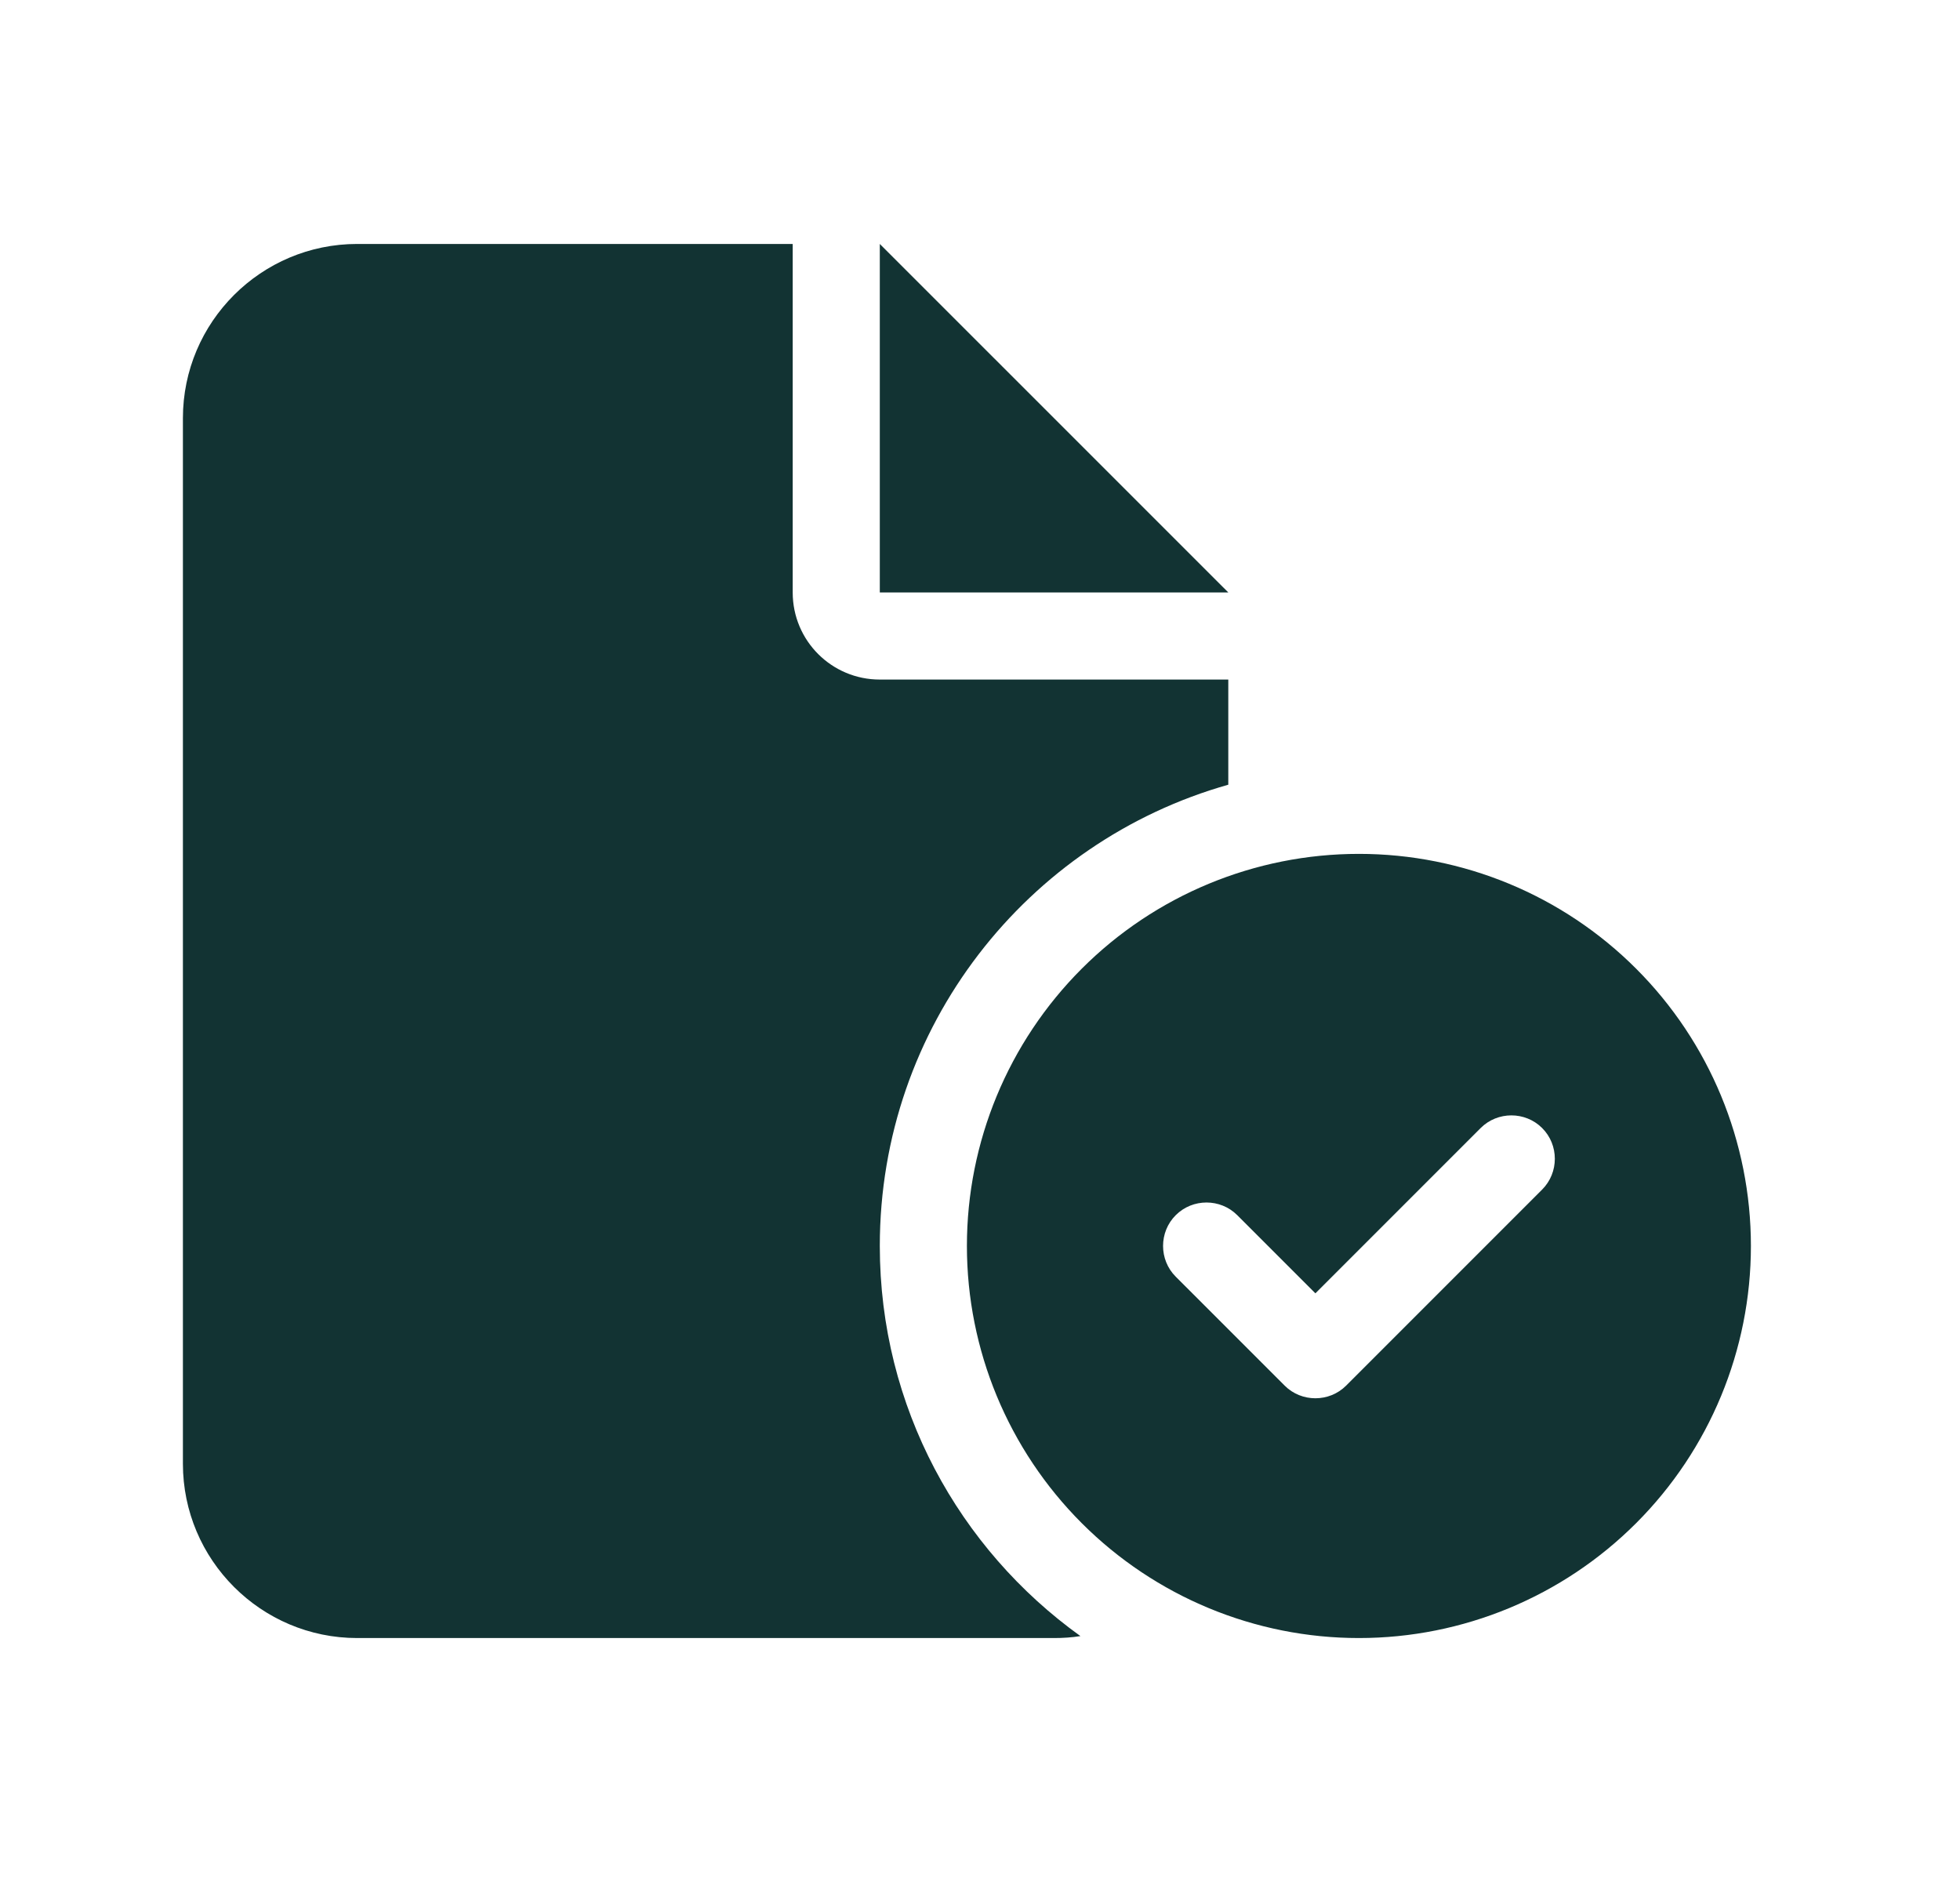 <svg width="25" height="24" viewBox="0 0 25 24" fill="none" xmlns="http://www.w3.org/2000/svg">
<g clip-path="url(#clip0_1851_70687)">
<path d="M2.333 5.333C2.333 4.107 3.33 3.111 4.556 3.111H10.111V7.555C10.111 8.17 10.608 8.666 11.222 8.666H15.667V10.007C13.101 10.732 11.222 13.09 11.222 15.889C11.222 17.941 12.233 19.753 13.781 20.864C13.67 20.882 13.559 20.889 13.444 20.889H4.556C3.33 20.889 2.333 19.892 2.333 18.666V5.333ZM15.667 7.555H11.222V3.111L15.667 7.555ZM12.333 15.889C12.333 14.562 12.86 13.291 13.798 12.353C14.736 11.415 16.007 10.889 17.333 10.889C18.66 10.889 19.931 11.415 20.869 12.353C21.807 13.291 22.333 14.562 22.333 15.889C22.333 17.215 21.807 18.486 20.869 19.424C19.931 20.362 18.66 20.889 17.333 20.889C16.007 20.889 14.736 20.362 13.798 19.424C12.86 18.486 12.333 17.215 12.333 15.889ZM19.67 14.385C19.455 14.17 19.101 14.17 18.886 14.385L16.778 16.493L15.781 15.496C15.566 15.281 15.212 15.281 14.997 15.496C14.781 15.711 14.781 16.066 14.997 16.281L16.386 17.67C16.601 17.885 16.955 17.885 17.17 17.67L19.67 15.17C19.886 14.954 19.886 14.6 19.67 14.385Z" fill="#123333"/>
</g>
<defs>
<clipPath id="clip0_1851_70687">
<rect width="20" height="17.778" fill="white" transform="translate(2.333 3.111)"/>
</clipPath>
</defs>
</svg>
